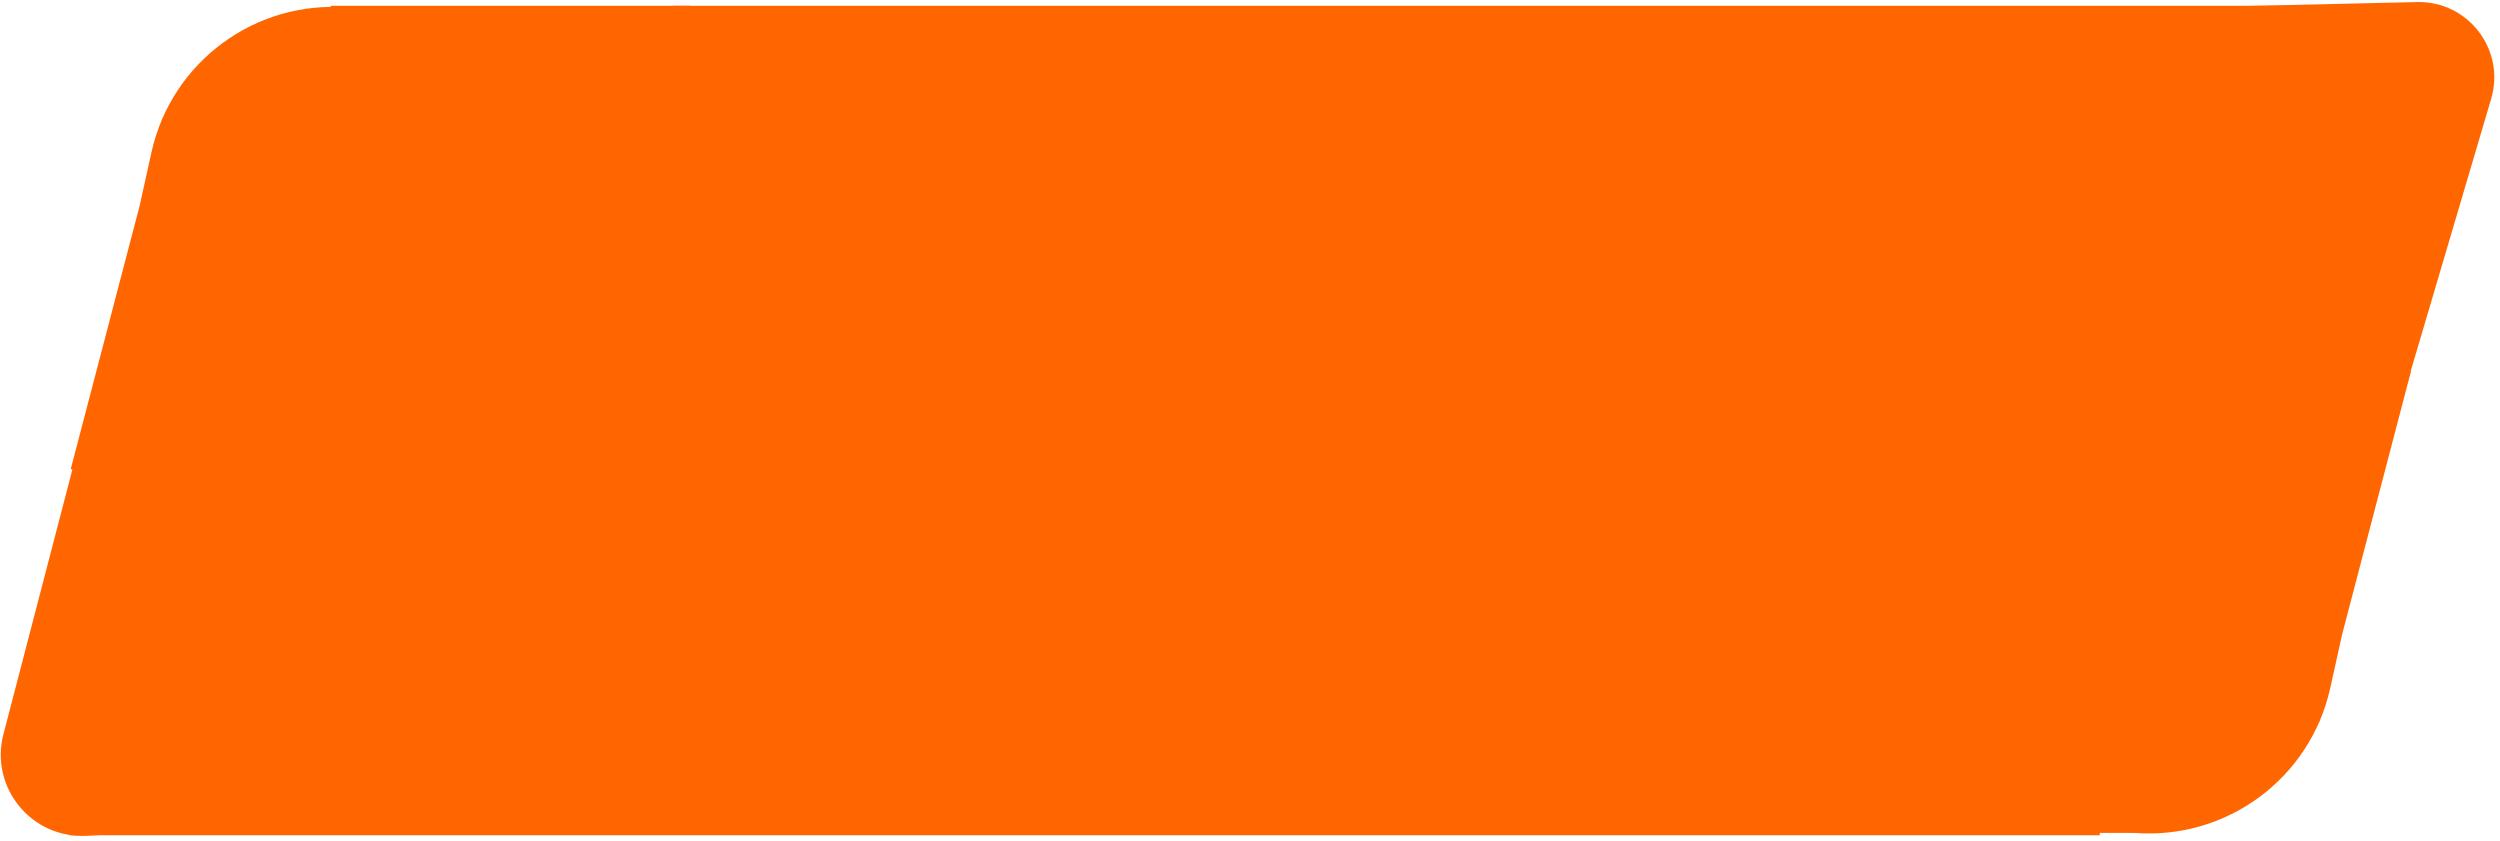 <?xml version="1.0" encoding="UTF-8"?> <svg xmlns="http://www.w3.org/2000/svg" width="431" height="145" viewBox="0 0 431 145" fill="none"><path d="M26.106 26.279C29.566 10.636 44.061 -0.038 60.027 1.302L67.015 1.888C96.466 4.359 107.112 42.02 83.314 59.544L74.811 65.805C51.012 83.329 18.209 61.984 24.592 33.127L26.106 26.279Z" fill="#FF6600"></path><path d="M57 1H119V40H57V1Z" fill="#FF6600"></path><path d="M12.195 80.875L28.012 20.417L65.742 30.288L49.925 90.746L12.195 80.875Z" fill="#FF6600"></path><path d="M401.742 118.595C398.282 134.239 383.787 144.912 367.822 143.573L360.833 142.986C331.382 140.515 320.736 102.855 344.534 85.331L353.038 79.069C376.836 61.545 409.639 82.891 403.257 111.748L401.742 118.595Z" fill="#FF6600"></path><path d="M370.939 143.59L311.939 143.59V104.59H370.939V143.59Z" fill="#FF6600"></path><path d="M415.653 64L399.836 124.458L362.106 114.587L377.923 54.129L415.653 64Z" fill="#FF6600"></path><path d="M416.709 0.356C425.517 0.153 431.971 8.586 429.475 17.035L413.855 69.91C410.843 80.108 397.527 82.573 391.064 74.128L351.565 22.518C345.102 14.074 350.959 1.865 361.59 1.621L416.709 0.356Z" fill="#FF6600"></path><path d="M116 1H400V48H116V1Z" fill="#FF6600"></path><path d="M14.912 144.083C5.439 144.607 -1.802 135.756 0.591 126.574L13.389 77.459C16.276 66.377 30.523 63.261 37.773 72.125L75.653 118.436C82.904 127.301 77.024 140.646 65.59 141.279L14.912 144.083Z" fill="#FF6600"></path><path d="M362 144L12 144L12 97L362 97V144Z" fill="#FF6600"></path><path d="M36 33H378V118H36V33Z" fill="#FF6600"></path></svg> 